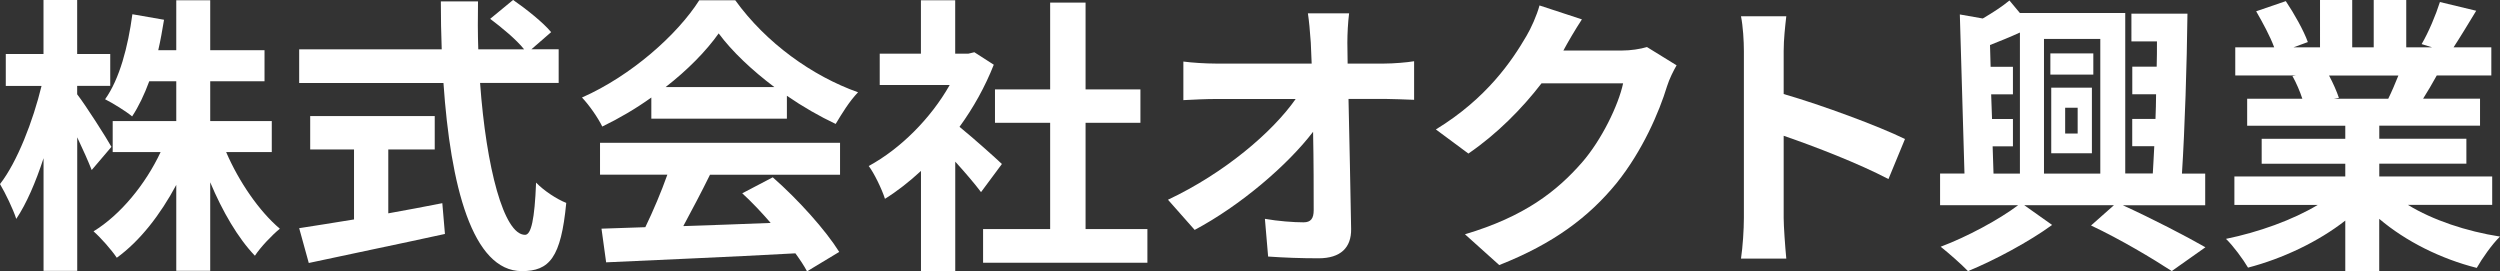 <?xml version="1.0" encoding="UTF-8"?>
<svg id="_レイヤー_1" xmlns="http://www.w3.org/2000/svg" version="1.1" viewBox="0 0 458.1 49.73">
  <rect x="0" y="0" width="458.1" height="49.73" fill="#333333" stroke="none"/>
  <!-- Generator: Adobe Illustrator 29.4.0, SVG Export Plug-In . SVG Version: 2.1.0 Build 152)  -->
  <defs>
    <style>
      .st0 {
        fill: #fff;
      }
    </style>
  </defs>
  <path class="st0" d="M155-120.16l6.4-48h8.7l-4,30.6,13.4-12.9h11l-15.1,13.5,11.7,16.9h-10l-11.2-16.6-2.1,16.6h-8.8v-.1Z"/>
  <path class="st0" d="M207.9-151.56c4.8,0,8.6,1.4,11.4,4.1s4.3,6.4,4.3,11.1-1.7,9.2-5,12.5c-3.3,3.3-7.6,4.9-12.9,4.9s-8.4-1.4-11.2-4.1-4.2-6.3-4.2-10.9,1.6-9.4,4.9-12.7c3.3-3.3,7.5-5,12.6-5h.1v.1ZM207.9-143.56c-2.6,0-4.7.9-6.3,2.6-1.6,1.8-2.4,4.1-2.4,7s.6,3.9,1.8,5.1c1.2,1.3,2.8,1.9,4.9,1.9s4.6-.9,6.3-2.6c1.6-1.7,2.4-4,2.4-6.8s-.6-4-1.7-5.3c-1.2-1.3-2.8-1.9-4.9-2h0l-.1.1Z"/>
  <path class="st0" d="M253.1-150.56h8.5l-3.2,25c0,.2,0,.5-.1.9-.9,6.9-2.1,11.3-3.7,13.3-1.3,1.7-3.1,2.9-5.3,3.7s-4.9,1.2-8.1,1.2-7.9-.9-10.3-2.7-3.8-4.5-4.2-8.1l8.1-.7c.4,1.7,1.1,2.9,2.2,3.7s2.6,1.2,4.6,1.2,4.9-.9,6.2-2.6,2-4.9,2.2-9.3c-1.1,1.6-2.5,2.8-4.1,3.5s-3.4,1.2-5.5,1.2c-3.9,0-7-1.2-9.1-3.6-2.2-2.4-3.2-5.8-3.2-10.3s1.4-9.3,4.1-12.6c2.7-3.3,6.2-4.9,10.5-4.9s4.1.4,5.8,1.3,3.1,2.2,4.3,3.9l.6-4.2h-.3v.1ZM251.4-137.56c0-2.3-.6-4-1.8-5.3s-2.9-1.9-5.1-1.9-4.5.9-6,2.7c-1.5,1.8-2.2,4.3-2.2,7.4s.6,3.8,2,5.1c1.3,1.3,3,1.9,5.1,1.9s4.4-.9,5.9-2.7,2.2-4.2,2.2-7.2h-.1,0Z"/>
  <path class="st0" d="M273.5-121.76l-7.8-28.8h9.4l3.1,16c.1.7.4,2.2.7,4.5,0,.5.1.8.2,1.1.2-.9.6-1.9.9-2.9.4-1,.8-2,1.3-2.9l7.8-15.8h10.1l-24,44.2h-10l8.3-15.4Z"/>
  <path class="st0" d="M317.3-151.56c4.8,0,8.6,1.4,11.4,4.1s4.3,6.4,4.3,11.1-1.7,9.2-5,12.5c-3.3,3.3-7.6,4.9-12.9,4.9s-8.4-1.4-11.2-4.1-4.2-6.3-4.2-10.9,1.6-9.4,4.9-12.7c3.3-3.3,7.5-5,12.6-5h.1v.1ZM317.4-143.56c-2.6,0-4.7.9-6.3,2.6-1.6,1.8-2.4,4.1-2.4,7s.6,3.9,1.8,5.1,2.8,1.9,4.9,1.9,4.6-.9,6.3-2.6c1.6-1.7,2.4-4,2.4-6.8s-.6-4-1.7-5.3c-1.2-1.3-2.8-1.9-4.9-2h0l-.1.1Z"/>
  <path class="st0" d="M355.6-124.56c0-1.5.5-2.8,1.6-3.8,1-1.1,2.3-1.6,3.8-1.6s2.7.5,3.8,1.6c1,1.1,1.6,2.3,1.6,3.8s-.5,2.7-1.5,3.7-2.3,1.5-3.8,1.5-2.7-.5-3.8-1.5c-1-1-1.5-2.3-1.5-3.7h-.2Z"/>
  <path class="st0" d="M374.3-120.16l3.9-30.4h8.8l-3.9,30.4h-8.8ZM378.9-162.26c0-1.4.5-2.7,1.5-3.7s2.2-1.5,3.7-1.5,2.6.5,3.6,1.5,1.5,2.2,1.5,3.6-.5,2.6-1.5,3.6-2.2,1.5-3.6,1.5-2.7-.5-3.7-1.5-1.5-2.2-1.5-3.7v.2Z"/>
  <path class="st0" d="M391.6-120.16l4-30.4h8.1l-.7,4.8c1.9-2,3.7-3.5,5.5-4.4s3.7-1.4,5.8-1.4c3.3,0,5.8.8,7.7,2.4,1.8,1.6,2.7,3.9,2.7,6.7s-.2,3-.5,5.5v.7l-2.1,16.1h-8.8l2.2-16.9c0-.6.1-1.1.1-1.6v-1.1c0-1.4-.4-2.5-1.2-3.3-.8-.8-1.9-1.2-3.4-1.2-2.6,0-4.5.7-6,2.2-1.4,1.5-2.3,3.8-2.7,7l-2,14.9h-8.8.1Z"/>
  <path class="st0" d="M455.9-140.76c-1.3-1.1-2.6-1.9-3.8-2.4-1.2-.5-2.4-.8-3.7-.8-2.8,0-5.1.9-6.8,2.7-1.7,1.8-2.6,4.2-2.6,7.2s.7,4.1,2.1,5.4c1.4,1.3,3.3,2,5.7,2s2.6-.2,4-.6c1.4-.4,2.9-1,4.6-1.9l-1.5,8.4c-1.3.6-2.6,1-4,1.3s-2.9.4-4.4.4c-4.7,0-8.5-1.4-11.2-4.1-2.8-2.7-4.2-6.3-4.2-10.9s1.6-9.4,4.9-12.7c3.3-3.3,7.4-5,12.5-5s3.9.3,5.6.8,3.3,1.4,4.9,2.5l-2.1,7.5s0,.2,0,.2Z"/>
  <path class="st0" d="M22.4-119.66c-6.8,0-12.2-2-16.3-5.9-4.1-3.9-6.1-9.2-6.1-15.8s.6-6.3,1.7-9.4c1.2-3,2.8-5.8,4.9-8.2,2.4-2.7,5.2-4.7,8.5-6.1,3.3-1.4,6.8-2.1,10.7-2.1,6.8,0,12.2,2,16.3,5.9s6.1,9.1,6.1,15.5-.5,6.5-1.6,9.5c-1,3-2.5,5.6-4.5,7.9-2.5,2.9-5.4,5.1-8.8,6.6-3.4,1.5-7,2.2-11,2.2l.1-.1ZM25.3-158.86c-4.5,0-8.2,1.6-11.2,4.9-3,3.3-4.4,7.4-4.4,12.4s1.2,7.5,3.6,10,5.6,3.7,9.6,3.7,8.2-1.7,11.2-5,4.5-7.5,4.5-12.4-1.2-7.5-3.6-10c-2.4-2.5-5.6-3.7-9.6-3.7l-.1.1Z"/>
  <path class="st0" d="M77.9-141.36c-1.3-1.1-2.6-1.9-3.8-2.4-1.2-.5-2.4-.8-3.7-.8-2.8,0-5.1.9-6.8,2.7-1.7,1.8-2.6,4.2-2.6,7.2s.7,4.1,2.1,5.4c1.4,1.3,3.2,2,5.6,2s2.6-.2,4-.6c1.4-.4,2.9-1,4.6-1.9l-1.5,8.4c-1.3.6-2.6,1-4,1.3s-2.9.4-4.4.4c-4.7,0-8.4-1.3-11.2-4s-4.2-6.3-4.2-10.9,1.6-9.3,4.9-12.6c3.3-3.3,7.4-5,12.5-5s3.9.3,5.6.8,3.3,1.4,4.9,2.5l-2.1,7.5h.1Z"/>
  <path class="st0" d="M85.9-120.86l3.1-23.4h-5.8l.9-6.9h5.7l1.3-10.1h8.8l-1.4,10.1h5.9l-.9,6.9h-5.9l-3.1,23.4h-8.7.1Z"/>
  <path class="st0" d="M124-152.16c4.8,0,8.6,1.4,11.4,4.1,2.8,2.7,4.2,6.4,4.2,11s-1.7,9.2-5,12.5-7.6,4.9-12.8,4.9-8.3-1.4-11.1-4.1c-2.8-2.7-4.2-6.3-4.2-10.8s1.6-9.4,4.9-12.7c3.3-3.3,7.5-4.9,12.6-4.9ZM124.1-144.16c-2.6,0-4.7.9-6.3,2.6-1.6,1.8-2.4,4.1-2.4,6.9s.6,3.9,1.8,5.1c1.2,1.3,2.8,1.9,4.9,1.9s4.6-.9,6.2-2.6c1.6-1.7,2.4-4,2.4-6.8s-.6-4-1.7-5.3c-1.2-1.3-2.8-1.9-4.9-1.9v.1Z"/>
  <g>
    <path class="st0" d="M16.81,31.17c-.59-1.49-1.6-3.78-2.66-6.01v24.47h-6.17v-20.64c-1.44,4.41-3.14,8.35-5,11.12-.59-1.81-1.97-4.68-2.98-6.38,3.19-4.1,6.06-11.6,7.61-17.98H1.06v-5.85h6.91V0h6.17v9.89h6.06v5.85h-6.06v1.54c1.54,1.97,5.43,8.08,6.28,9.63l-3.62,4.25ZM41.44,27.87c2.34,5.43,6.06,10.85,9.84,14.04-1.44,1.17-3.56,3.4-4.57,4.95-3.08-3.19-5.96-8.14-8.19-13.46v16.22h-6.22v-15.74c-2.93,5.48-6.65,10.27-10.9,13.35-.96-1.44-2.93-3.67-4.26-4.84,4.95-3.03,9.52-8.62,12.29-14.52h-8.78v-5.69h11.65v-7.29h-4.95c-.9,2.45-1.97,4.68-3.14,6.44-1.06-.9-3.56-2.45-4.95-3.14,2.66-3.72,4.2-9.63,5-15.58l5.8,1.01c-.32,1.91-.64,3.78-1.06,5.58h3.3V.05h6.22v9.15h9.95v5.69h-9.95v7.29h11.28v5.69h-8.35Z"/>
    <path class="st0" d="M87.97,15.21c1.12,15.53,4.36,27.82,8.24,27.82,1.12,0,1.76-2.82,2.02-9.57,1.44,1.49,3.78,3.03,5.53,3.72-.96,10.05-3.08,12.5-8.14,12.5-9.1,0-13.08-15.74-14.36-34.47h-26.44v-6.17h26.12c-.11-2.87-.16-5.85-.16-8.78h6.81c-.05,2.93-.05,5.9.05,8.78h8.4c-1.44-1.81-4.1-3.99-6.22-5.59l4.2-3.46c2.39,1.65,5.53,4.15,6.97,5.9l-3.62,3.14h5v6.17h-14.41ZM71.16,39.09c3.24-.58,6.65-1.22,9.89-1.86l.48,5.64c-8.72,1.91-18.08,3.83-24.95,5.32l-1.76-6.38c2.71-.43,6.22-.96,10.05-1.6v-12.82h-8.03v-6.12h22.82v6.12h-8.51v11.7Z"/>
    <path class="st0" d="M119.35,17.87c-2.82,2.02-5.9,3.83-8.99,5.32-.74-1.54-2.39-3.94-3.72-5.32,9.04-3.99,17.5-11.54,21.49-17.82h6.6c5.64,7.82,14.1,13.88,22.5,16.86-1.6,1.65-2.98,3.94-4.1,5.8-2.93-1.38-6.01-3.14-8.94-5.16v4.2h-24.84v-3.88ZM109.94,26.17h43.99v5.85h-23.83c-1.54,3.14-3.3,6.44-4.89,9.41,5.11-.16,10.58-.37,16.01-.58-1.65-1.91-3.46-3.83-5.21-5.43l5.59-2.93c4.73,4.15,9.68,9.68,12.18,13.67l-5.9,3.56c-.53-1.01-1.28-2.13-2.13-3.3-12.5.69-25.64,1.22-34.68,1.65l-.85-6.17,8.03-.27c1.44-2.98,2.93-6.49,4.04-9.63h-12.34v-5.85ZM141.9,15.96c-4.1-3.08-7.77-6.54-10.21-9.84-2.29,3.24-5.69,6.7-9.73,9.84h19.95Z"/>
    <path class="st0" d="M179.77,35.21c-1.12-1.49-2.93-3.62-4.73-5.59v20.05h-6.28v-18.35c-2.13,1.97-4.36,3.72-6.6,5.11-.53-1.7-2.02-4.79-2.98-6.01,5.8-3.14,11.38-8.72,14.84-14.84h-12.82v-5.74h7.55V.05h6.28v9.79h2.39l1.12-.27,3.56,2.29c-1.6,4.04-3.72,7.87-6.28,11.38,2.55,2.07,6.65,5.74,7.77,6.81l-3.83,5.16ZM210.25,41.97v6.17h-30.11v-6.17h12.29v-19.47h-10.11v-6.12h10.11V.48h6.49v15.9h10.05v6.12h-10.05v19.47h11.33Z"/>
    <path class="st0" d="M246.89,7.82c0,1.17.05,2.45.05,3.83h6.65c1.76,0,4.26-.21,5.53-.43v7.07c-1.7-.05-3.72-.16-5.16-.16h-6.86c.16,7.77.37,16.65.48,23.83.05,3.4-1.91,5.37-5.96,5.37-3.24,0-6.22-.11-9.25-.32l-.59-6.91c2.4.43,5.27.64,7.08.64,1.33,0,1.86-.69,1.86-2.23,0-3.56,0-8.88-.11-14.36-4.68,6.12-13.3,13.51-21.7,17.98l-4.89-5.53c10.37-4.89,19.15-12.39,23.4-18.46h-14.52c-1.91,0-4.2.11-6.06.21v-7.07c1.54.21,4.1.37,5.9.37h17.61c-.05-1.38-.11-2.66-.16-3.83-.16-2.29-.32-3.99-.53-5.37h7.55c-.21,1.65-.32,3.72-.32,5.37Z"/>
    <path class="st0" d="M286.63,8.99c-.05.11-.11.16-.16.27h10.69c1.65,0,3.4-.27,4.63-.64l5.43,3.35c-.59,1.01-1.33,2.5-1.75,3.83-1.44,4.73-4.47,11.81-9.26,17.77-5.05,6.17-11.49,11.06-21.49,15l-6.28-5.64c10.9-3.24,16.81-7.87,21.43-13.14,3.62-4.15,6.7-10.53,7.55-14.52h-14.95c-3.56,4.63-8.19,9.31-13.4,12.87l-5.96-4.42c9.31-5.69,13.93-12.55,16.6-17.13.8-1.33,1.91-3.78,2.39-5.59l7.77,2.55c-1.22,1.86-2.61,4.25-3.24,5.43Z"/>
    <path class="st0" d="M319.55,9.36c0-1.86-.16-4.52-.53-6.38h8.3c-.21,1.86-.48,4.2-.48,6.38v7.87c7.13,2.07,17.34,5.85,22.23,8.24l-3.03,7.34c-5.48-2.87-13.46-5.96-19.2-7.93v15.05c0,1.54.27,5.27.48,7.45h-8.3c.32-2.13.53-5.32.53-7.45V9.36Z"/>
    <path class="st0" d="M388.96,37.6c5.48,2.5,11.54,5.64,15.16,7.71l-6.17,4.36c-3.41-2.23-9.36-5.8-14.79-8.35l4.2-3.72h-16.44l5.11,3.62c-4.15,3.03-10.58,6.49-15.42,8.46-1.22-1.28-3.46-3.24-5-4.47,4.84-1.81,10.74-5,14.2-7.61h-14.31v-5.8h4.47l-.85-29.15,4.2.74c1.81-1.06,3.62-2.23,4.89-3.3l1.91,2.29h19.31v29.41h5.05c.11-1.54.16-3.24.27-5h-4.04v-5h4.26c.05-1.49.11-2.98.11-4.52h-4.36v-5.05h4.47c.05-1.54.05-3.14.05-4.63h-4.68V2.5h10.27c-.11,9.36-.48,21.01-1.01,29.31h4.26v5.8h-15.11ZM365.29,31.81h4.84V5.96c-1.86.85-3.72,1.6-5.48,2.29l.11,3.99h4.09v5.05h-3.99l.16,4.52h3.83v5h-3.72l.16,5ZM374.54,7.13v24.68h10.32V7.13h-10.32ZM383.58,13.67h-7.87v-3.88h7.87v3.88ZM375.87,16.06h7.45v12.02h-7.45v-12.02ZM378.42,24.47h2.29v-4.73h-2.29v4.73Z"/>
    <path class="st0" d="M441.24,37.55c4.52,2.77,10.69,4.84,16.86,5.8-1.44,1.38-3.3,4.04-4.26,5.74-6.54-1.65-12.98-4.84-17.87-8.99v9.57h-6.22v-9.25c-4.95,3.88-11.49,6.97-17.82,8.62-.91-1.54-2.71-3.99-4.04-5.27,5.96-1.22,12.23-3.46,16.81-6.22h-15.27v-5.21h20.32v-2.34h-15.32v-4.57h15.32v-2.39h-17.98v-4.95h10.11c-.43-1.33-1.12-2.93-1.81-4.15l.64-.11h-11.12v-5.16h7.13c-.74-2.02-2.13-4.57-3.3-6.6l5.43-1.86c1.54,2.29,3.3,5.43,4.04,7.5l-2.61.96h4.84V0h5.9v8.67h3.94V0h5.96v8.67h4.73l-1.91-.59c1.28-2.18,2.61-5.37,3.35-7.71l6.65,1.6c-1.49,2.45-2.93,4.84-4.15,6.7h6.92v5.16h-10c-.85,1.54-1.7,2.98-2.5,4.25h10.43v4.95h-18.46v2.39h15.96v4.57h-15.96v2.34h20.69v5.21h-15.43ZM426.77,13.83c.74,1.38,1.44,2.98,1.81,4.1l-.91.16h9.95c.64-1.28,1.28-2.82,1.86-4.25h-12.71Z"/>
  </g>
</svg>